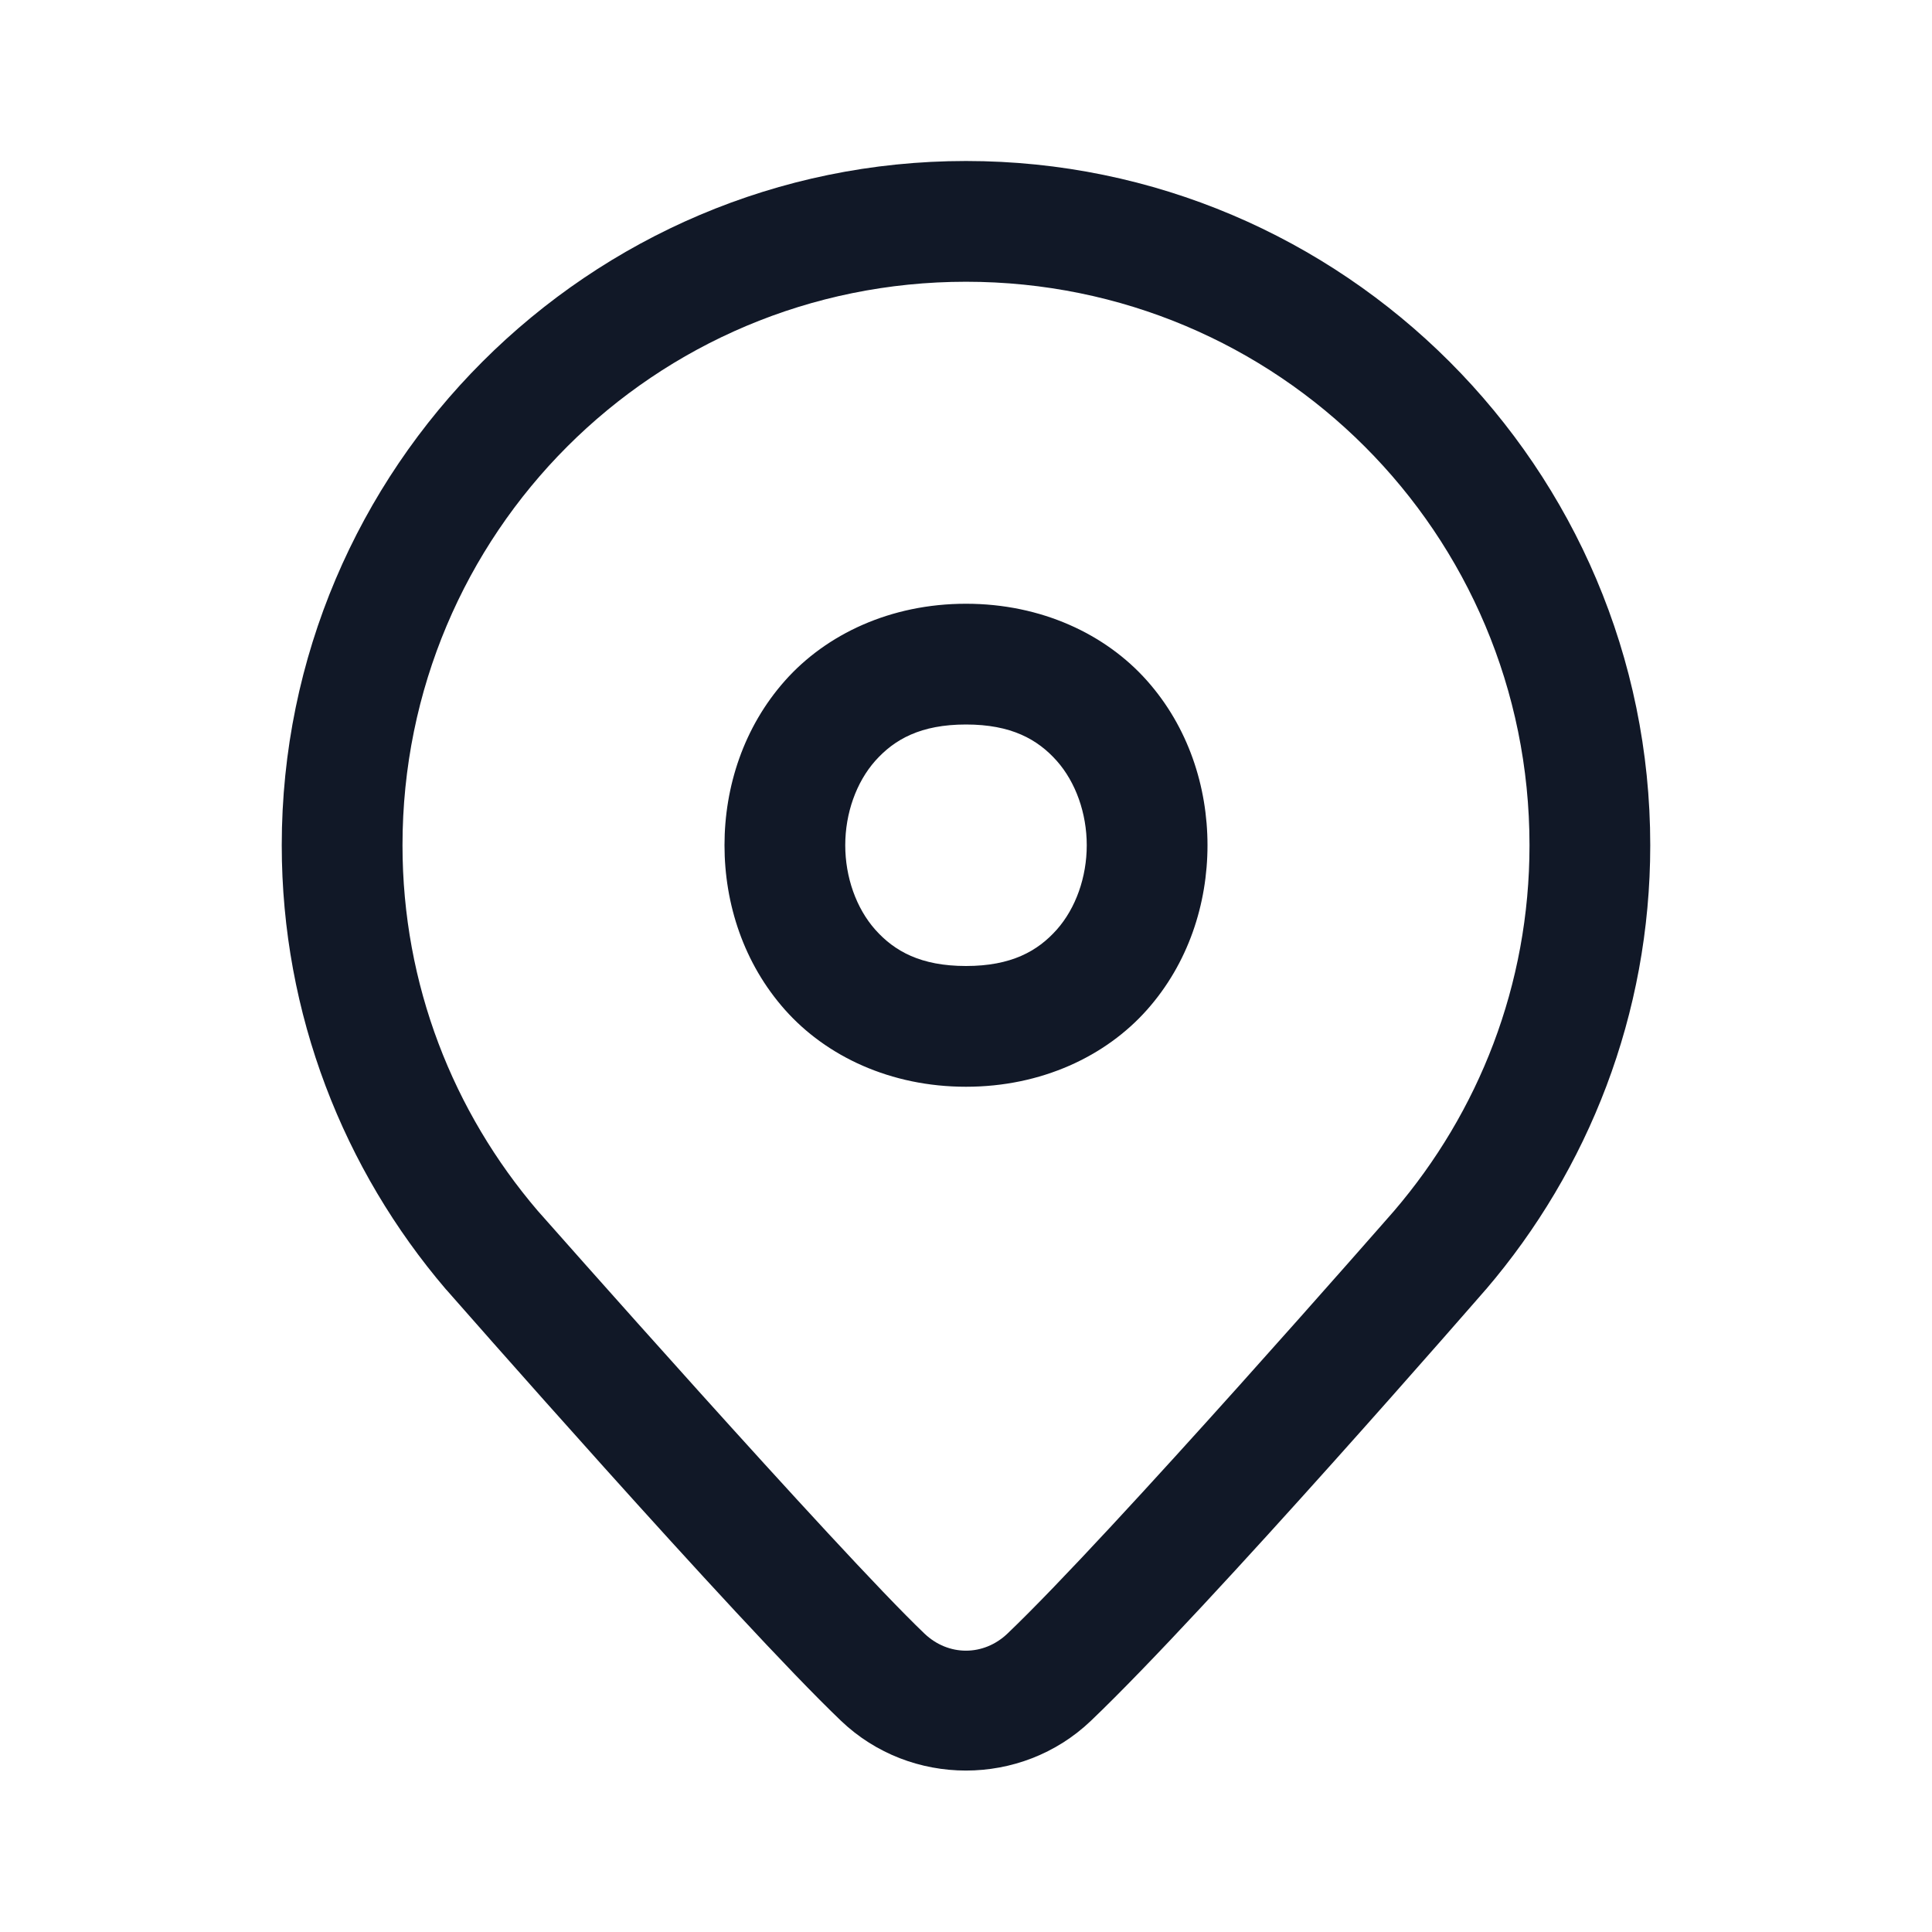 <svg width="24" height="24" viewBox="0 0 24 24" fill="none" xmlns="http://www.w3.org/2000/svg">
<path d="M12 2C7.315 2 3.5 5.815 3.5 10.5C3.5 12.603 4.272 14.532 5.539 16.016L5.543 16.02L5.546 16.023C5.546 16.023 9.162 20.149 10.449 21.378C11.311 22.2 12.688 22.2 13.55 21.378C15.017 19.978 18.455 16.021 18.455 16.021L18.457 16.019L18.46 16.016C19.729 14.532 20.5 12.603 20.5 10.5C20.5 5.815 16.685 2 12 2ZM12 3.5C15.875 3.5 19 6.625 19 10.5C19 12.238 18.367 13.816 17.319 15.041C17.312 15.049 13.795 19.072 12.515 20.293C12.218 20.576 11.781 20.576 11.484 20.293C10.414 19.272 6.691 15.053 6.68 15.041L6.679 15.04C5.633 13.815 5 12.237 5 10.5C5 6.625 8.125 3.5 12 3.5ZM12 7.5C11.062 7.5 10.264 7.879 9.752 8.455C9.239 9.032 9 9.771 9 10.5C9 11.229 9.239 11.968 9.752 12.545C10.264 13.121 11.062 13.5 12 13.5C12.938 13.5 13.736 13.121 14.248 12.545C14.761 11.968 15 11.229 15 10.5C15 9.771 14.761 9.032 14.248 8.455C13.736 7.879 12.938 7.5 12 7.5ZM12 9C12.562 9 12.889 9.184 13.127 9.451C13.364 9.718 13.5 10.104 13.5 10.5C13.5 10.896 13.364 11.282 13.127 11.549C12.889 11.816 12.562 12 12 12C11.438 12 11.111 11.816 10.873 11.549C10.636 11.282 10.5 10.896 10.5 10.5C10.5 10.104 10.636 9.718 10.873 9.451C11.111 9.184 11.438 9 12 9Z" fill="#111827"/>
</svg>
